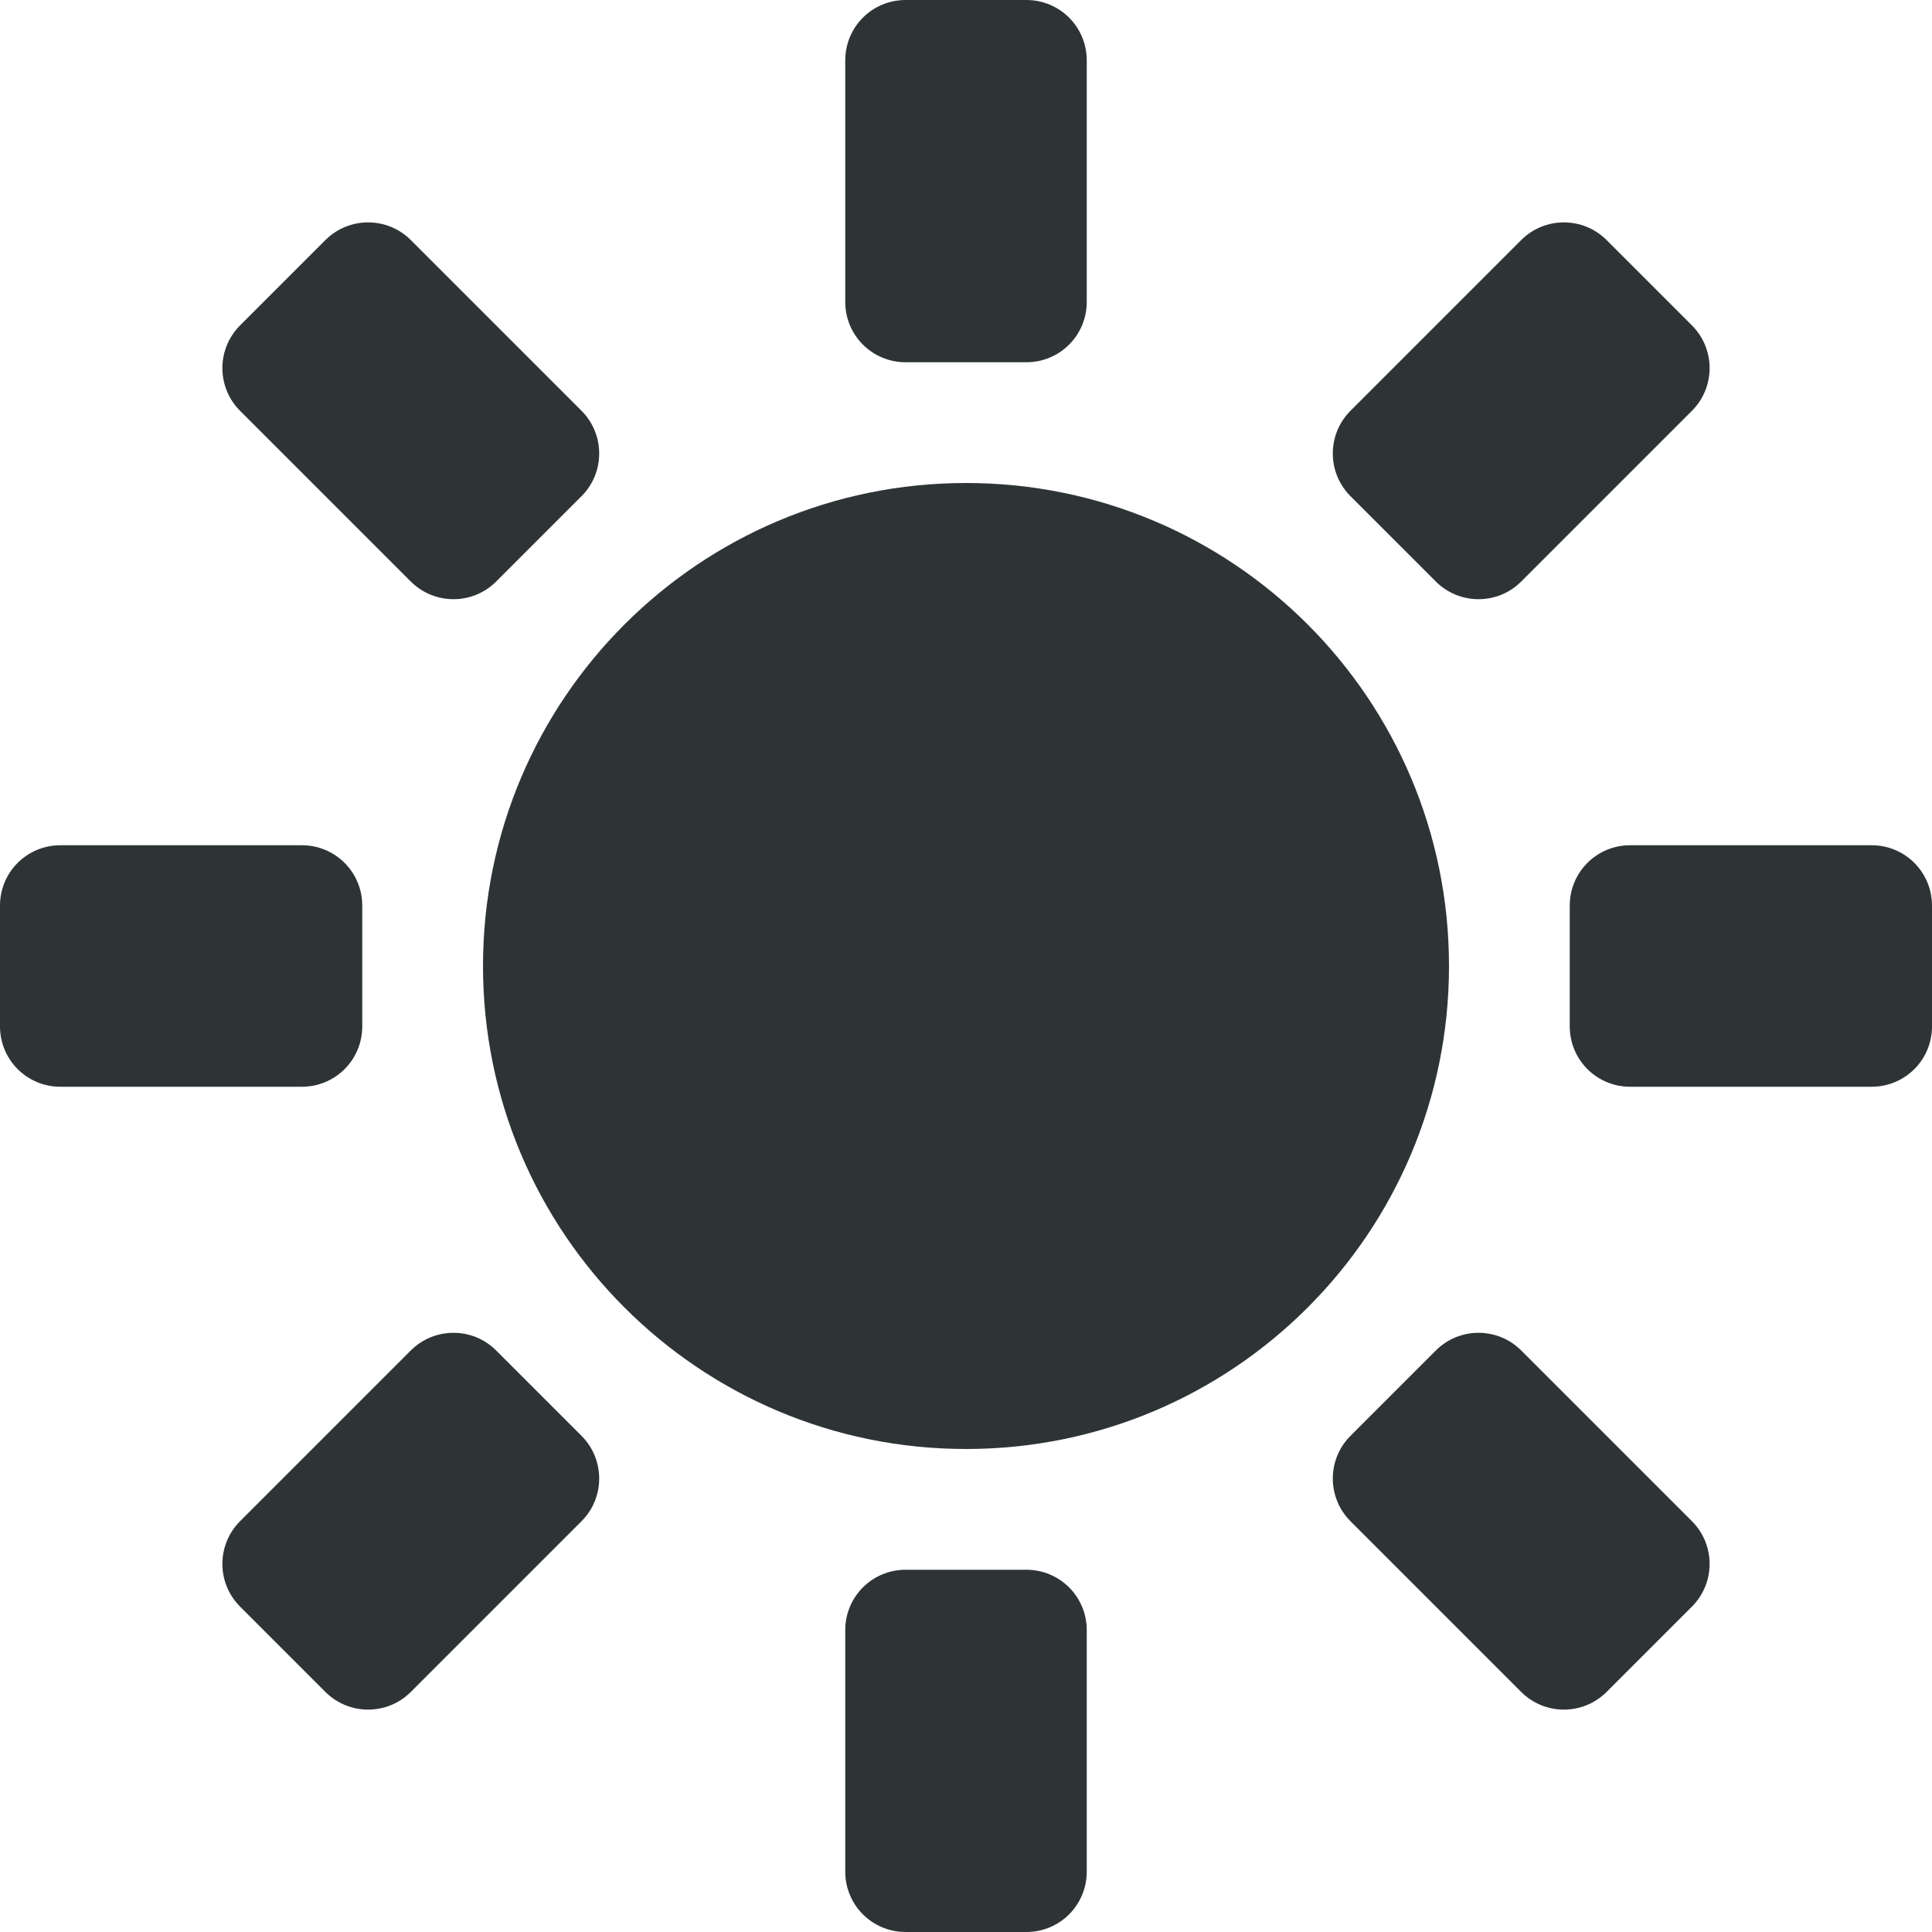 <?xml version="1.0" encoding="UTF-8"?>
<svg width="16px" height="16px" viewBox="0 0 16 16" xmlns="http://www.w3.org/2000/svg">
 <g fill="#2e3436">
  <path d="m0.5 7h2c0.277 0 0.5 0.223 0.5 0.5v1c0 0.277-0.223 0.5-0.5 0.5h-2c-0.277 0-0.5-0.223-0.5-0.5v-1c0-0.277 0.223-0.5 0.5-0.5z"/>
  <path d="m13.5 7h2c0.277 0 0.5 0.223 0.5 0.5v1c0 0.277-0.223 0.5-0.5 0.5h-2c-0.277 0-0.5-0.223-0.5-0.5v-1c0-0.277 0.223-0.5 0.5-0.5z"/>
  <path d="m1.988 12.598 1.414-1.414c0.195-0.195 0.512-0.195 0.707 0l0.707 0.707c0.195 0.195 0.195 0.512 0 0.707l-1.414 1.414c-0.195 0.195-0.512 0.195-0.707 0l-0.707-0.707c-0.195-0.195-0.195-0.512 0-0.707z"/>
  <path d="m11.184 3.402 1.414-1.414c0.195-0.195 0.512-0.195 0.707 0l0.707 0.707c0.195 0.195 0.195 0.512 0 0.707l-1.414 1.414c-0.195 0.195-0.512 0.195-0.707 0l-0.707-0.707c-0.195-0.195-0.195-0.512 0-0.707z"/>
  <path d="m7 15.5v-2c0-0.277 0.223-0.5 0.5-0.5h1c0.277 0 0.5 0.223 0.5 0.5v2c0 0.277-0.223 0.5-0.5 0.5h-1c-0.277 0-0.5-0.223-0.5-0.5z"/>
  <path d="m7 2.5v-2c0-0.277 0.223-0.5 0.5-0.5h1c0.277 0 0.5 0.223 0.5 0.5v2c0 0.277-0.223 0.5-0.5 0.5h-1c-0.277 0-0.5-0.223-0.5-0.5z"/>
  <path d="m12.598 14.012-1.414-1.414c-0.195-0.195-0.195-0.512 0-0.707l0.707-0.707c0.195-0.195 0.512-0.195 0.707 0l1.414 1.414c0.195 0.195 0.195 0.512 0 0.707l-0.707 0.707c-0.195 0.195-0.512 0.195-0.707 0z"/>
  <path d="m3.402 4.816-1.414-1.414c-0.195-0.195-0.195-0.512 0-0.707l0.707-0.707c0.195-0.195 0.512-0.195 0.707 0l1.414 1.414c0.195 0.195 0.195 0.512 0 0.707l-0.707 0.707c-0.195 0.195-0.512 0.195-0.707 0z"/>
  <path d="m12 8c0 2.211-1.789 4-4 4-2.207 0-4-1.789-4-4s1.793-4 4-4c2.211 0 4 1.789 4 4z"/>
 </g>
</svg>

